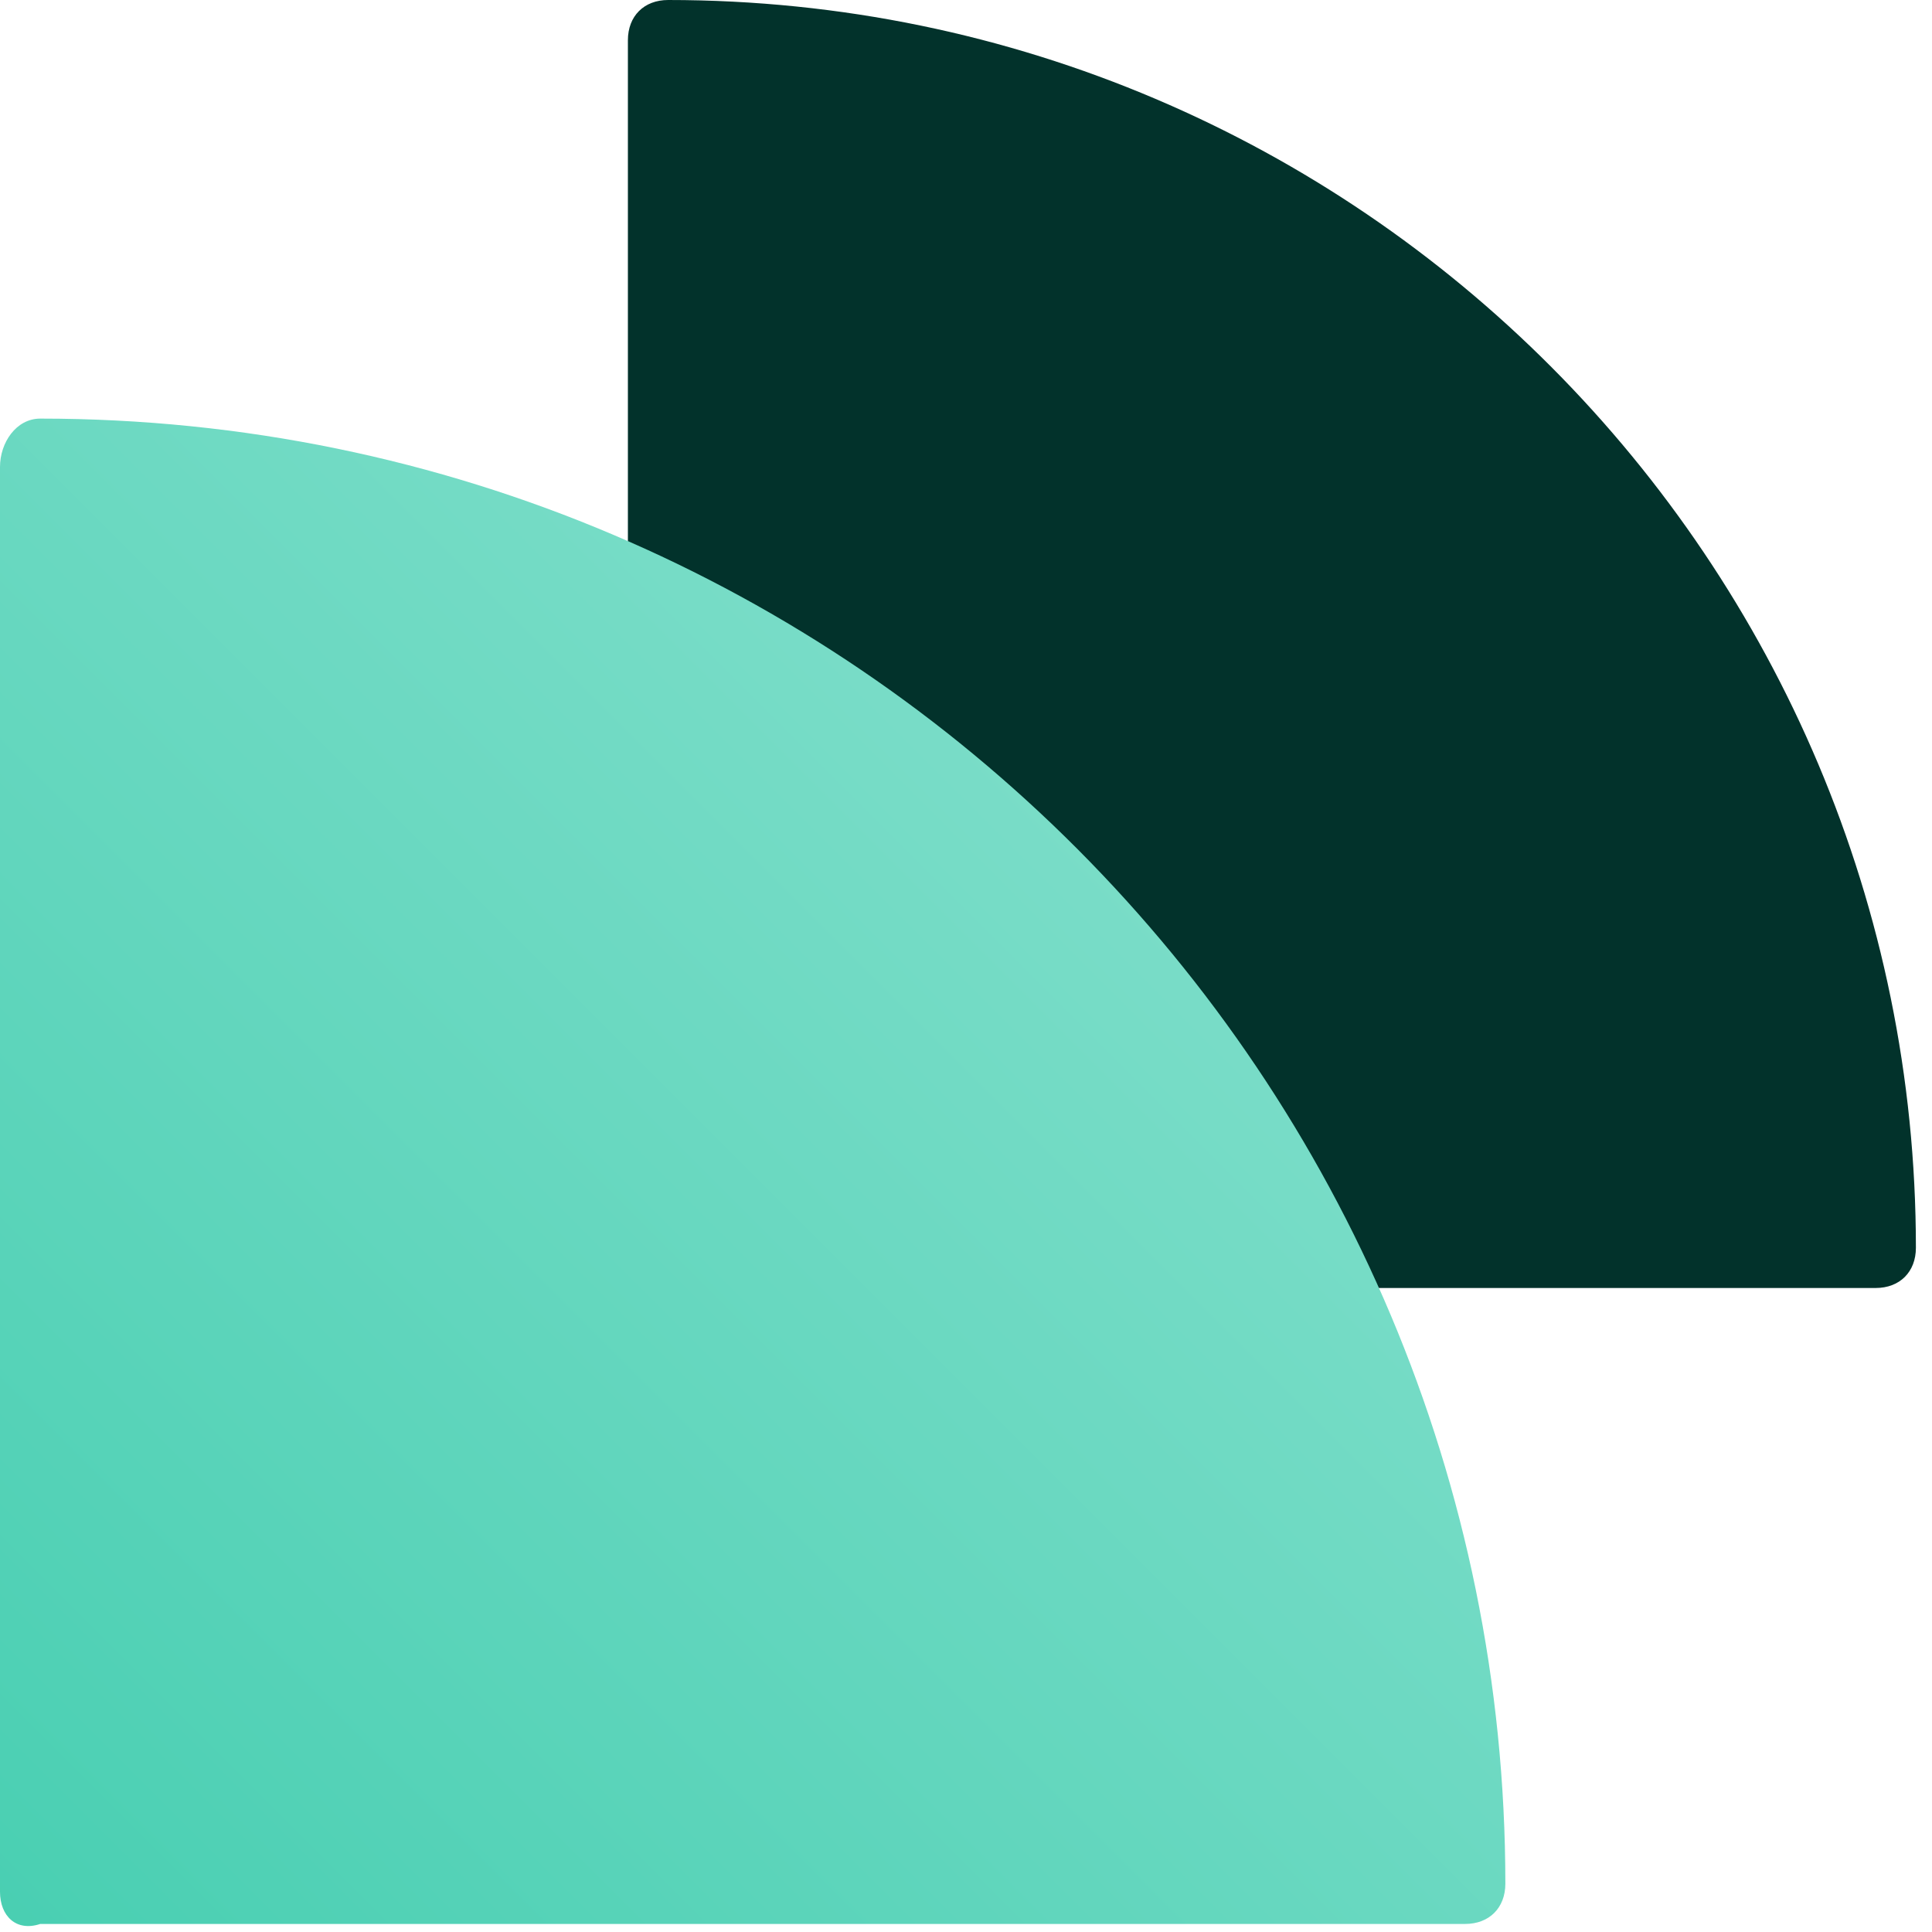 <?xml version="1.0" encoding="utf-8"?>
<!-- Generator: Adobe Illustrator 27.8.1, SVG Export Plug-In . SVG Version: 6.00 Build 0)  -->
<svg version="1.1" id="Layer_1" xmlns="http://www.w3.org/2000/svg" xmlns:xlink="http://www.w3.org/1999/xlink" x="0px" y="0px"
	 viewBox="0 0 24 24" style="enable-background:new 0 0 24 24;" xml:space="preserve">
<style type="text/css">
	.st0{clip-path:url(#SVGID_00000111905237524784287770000011823457666687457458_);}
	.st1{fill:#02322B;}
	.st2{fill:url(#SVGID_00000093150375305560491570000009234460656473928881_);}
</style>
<g>
	<defs>
		<rect id="SVGID_1_" width="24" height="24"/>
	</defs>
	<clipPath id="SVGID_00000060002555005753282820000009035202767072427912_">
		<use xlink:href="#SVGID_1_"  style="overflow:visible;"/>
	</clipPath>
	<g style="clip-path:url(#SVGID_00000060002555005753282820000009035202767072427912_);">
		<path class="st1" d="M7.8,15.5v-15C7.8,0.2,8,0,8.3,0c8.6,0,15.5,7,15.5,15.5c0,0.3-0.2,0.5-0.5,0.5h-15C8,16.1,7.8,15.8,7.8,15.5
			z"/>
		
			<linearGradient id="SVGID_00000062191602121003320600000012048440486715429537_" gradientUnits="userSpaceOnUse" x1="1.962006e-04" y1="2" x2="18.765" y2="20.764" gradientTransform="matrix(1 0 0 -1 0 26)">
			<stop  offset="0" style="stop-color:#49CFB2"/>
			<stop  offset="1" style="stop-color:#8CE2D0"/>
		</linearGradient>
		<path style="fill:url(#SVGID_00000062191602121003320600000012048440486715429537_);" d="M0.5,5.2c10.1,0,18.2,8.2,18.2,18.2
			c0,0.3-0.2,0.5-0.5,0.5H0.5C0.2,24,0,23.8,0,23.5V5.8C0,5.5,0.2,5.2,0.5,5.2z"/>
	</g>
</g>
</svg>
